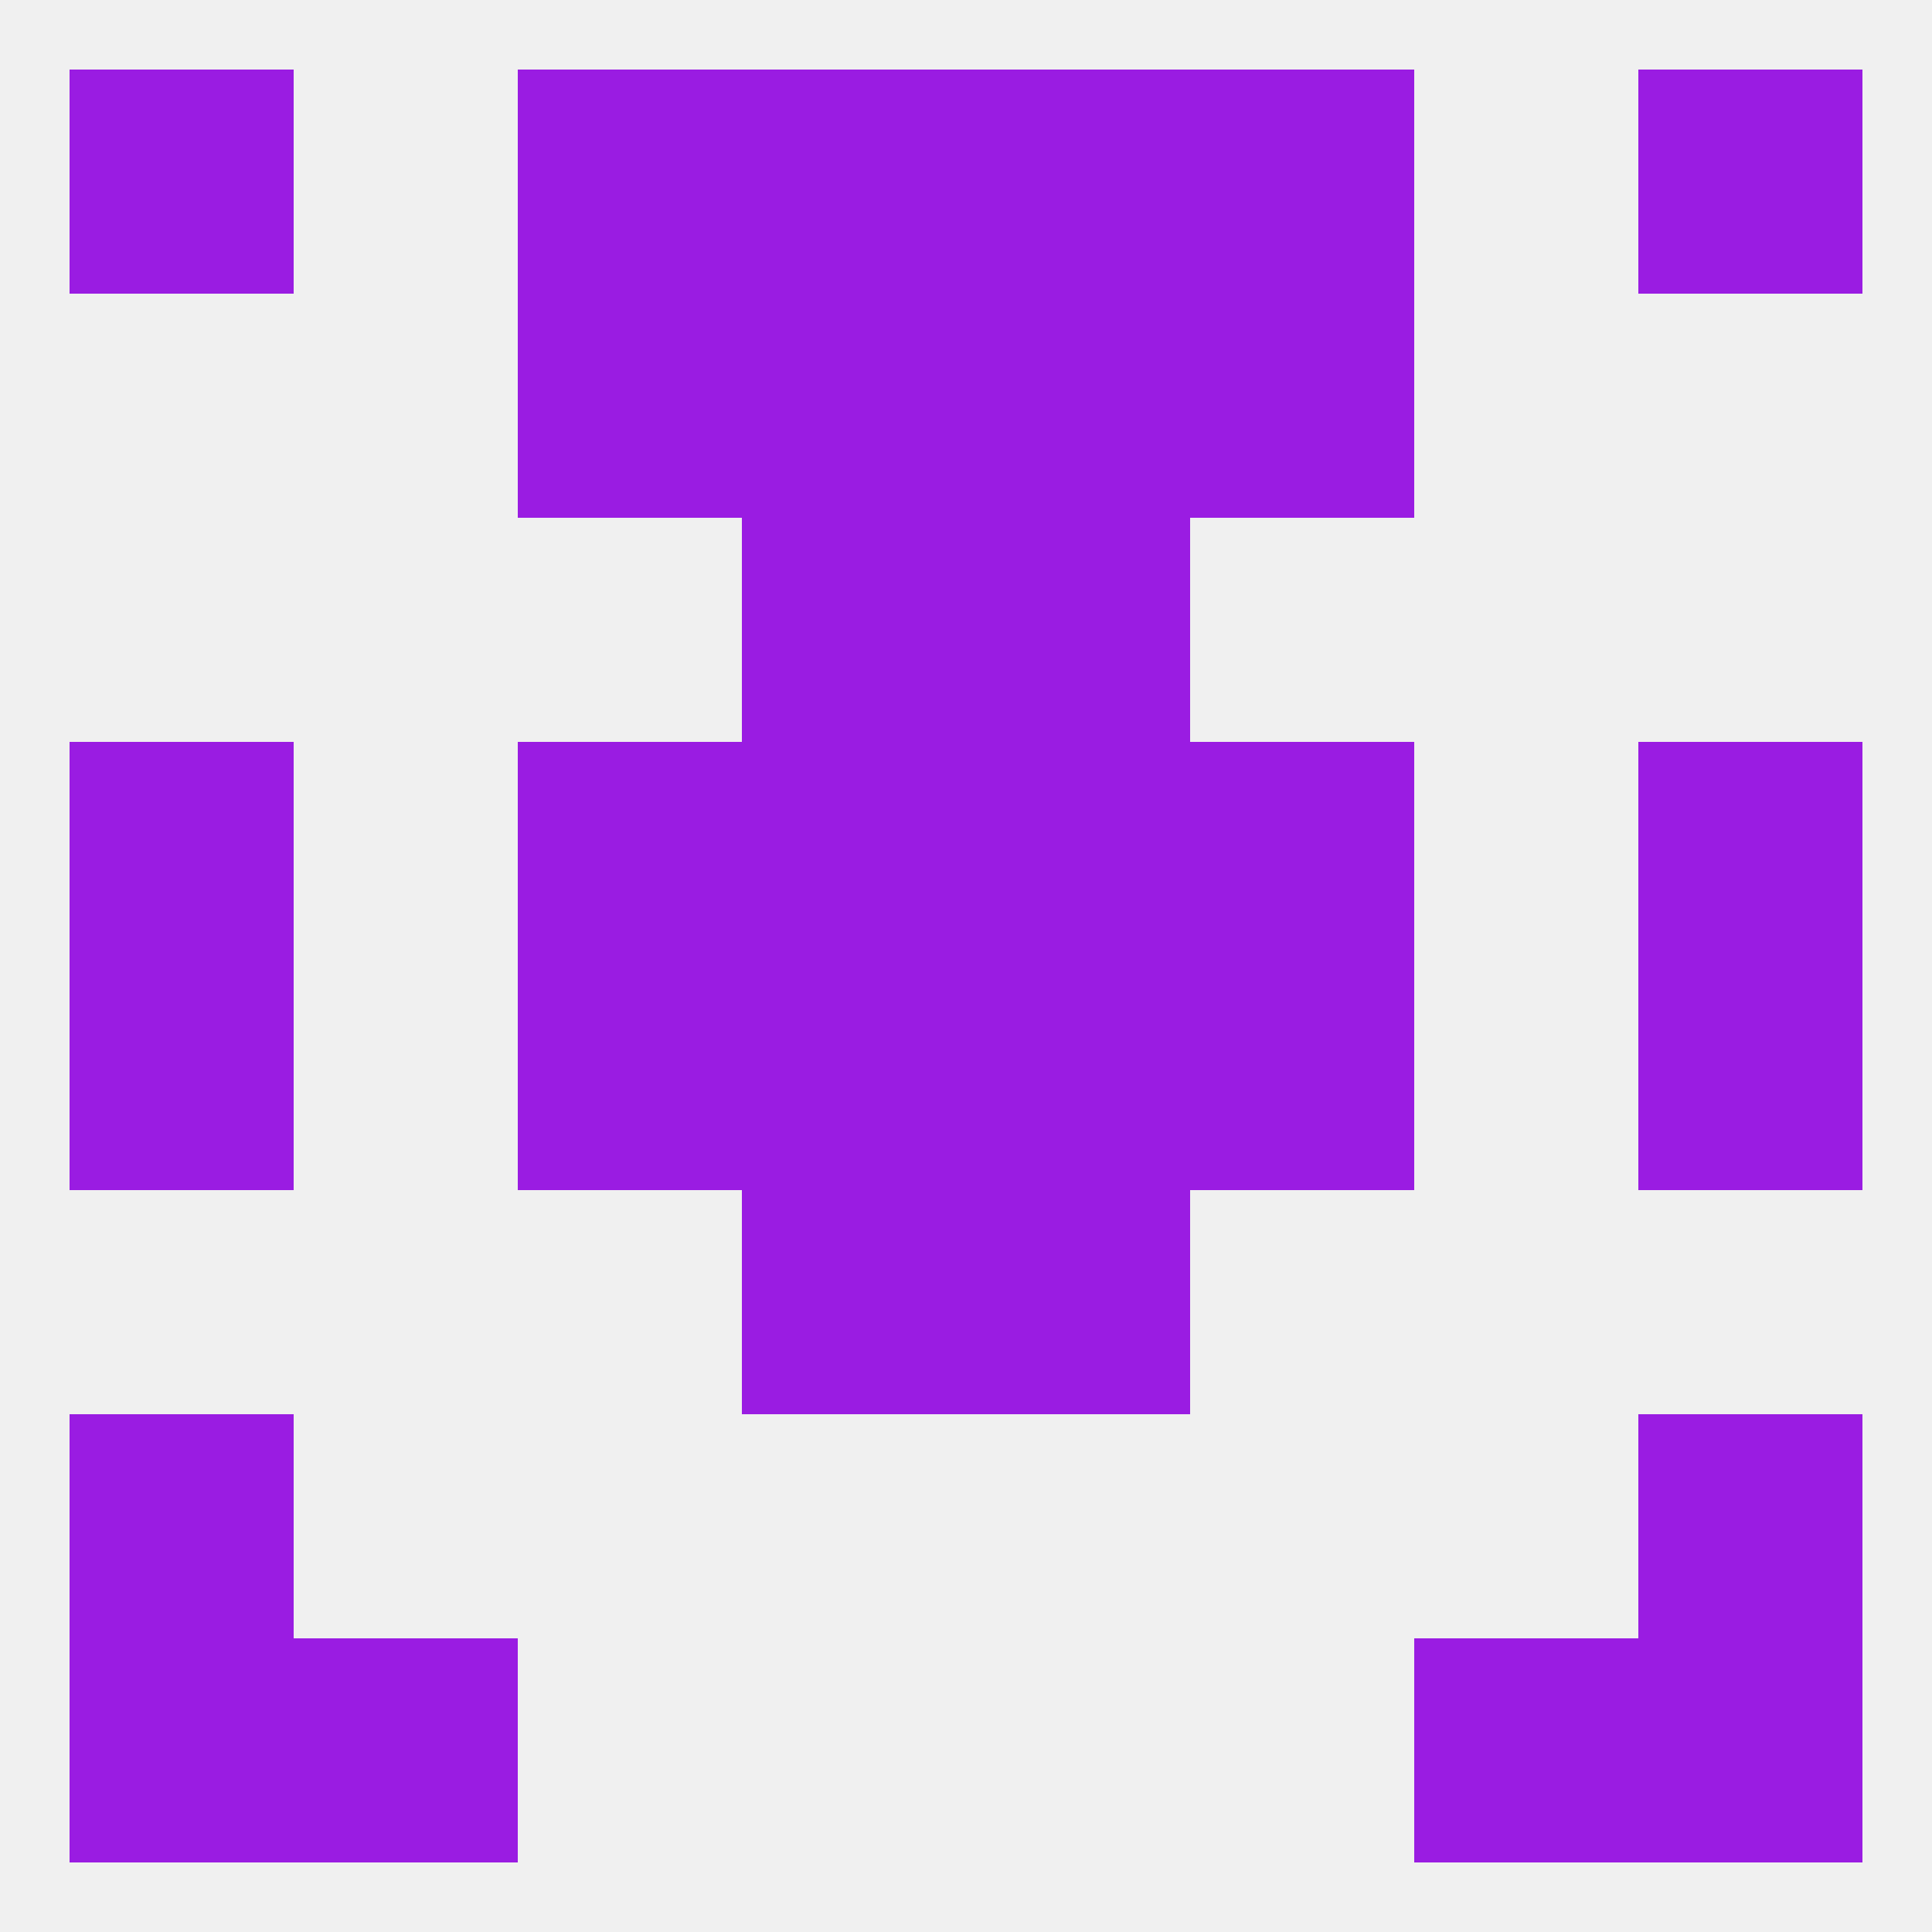 
<!--   <?xml version="1.0"?> -->
<svg version="1.1" baseprofile="full" xmlns="http://www.w3.org/2000/svg" xmlns:xlink="http://www.w3.org/1999/xlink" xmlns:ev="http://www.w3.org/2001/xml-events" width="250" height="250" viewBox="0 0 250 250" >
	<rect width="100%" height="100%" fill="rgba(240,240,240,255)"/>

	<rect x="9" y="183" width="29" height="29" fill="rgba(154,28,226,255)"/>
	<rect x="212" y="183" width="29" height="29" fill="rgba(154,28,226,255)"/>
	<rect x="183" y="212" width="29" height="29" fill="rgba(154,28,226,255)"/>
	<rect x="9" y="212" width="29" height="29" fill="rgba(154,28,226,255)"/>
	<rect x="212" y="212" width="29" height="29" fill="rgba(154,28,226,255)"/>
	<rect x="38" y="212" width="29" height="29" fill="rgba(154,28,226,255)"/>
	<rect x="125" y="9" width="29" height="29" fill="rgba(154,28,226,255)"/>
	<rect x="9" y="9" width="29" height="29" fill="rgba(154,28,226,255)"/>
	<rect x="212" y="9" width="29" height="29" fill="rgba(154,28,226,255)"/>
	<rect x="67" y="9" width="29" height="29" fill="rgba(154,28,226,255)"/>
	<rect x="154" y="9" width="29" height="29" fill="rgba(154,28,226,255)"/>
	<rect x="96" y="9" width="29" height="29" fill="rgba(154,28,226,255)"/>
	<rect x="125" y="38" width="29" height="29" fill="rgba(154,28,226,255)"/>
	<rect x="67" y="38" width="29" height="29" fill="rgba(154,28,226,255)"/>
	<rect x="154" y="38" width="29" height="29" fill="rgba(154,28,226,255)"/>
	<rect x="96" y="38" width="29" height="29" fill="rgba(154,28,226,255)"/>
	<rect x="96" y="67" width="29" height="29" fill="rgba(154,28,226,255)"/>
	<rect x="125" y="67" width="29" height="29" fill="rgba(154,28,226,255)"/>
	<rect x="9" y="125" width="29" height="29" fill="rgba(154,28,226,255)"/>
	<rect x="212" y="125" width="29" height="29" fill="rgba(154,28,226,255)"/>
	<rect x="67" y="125" width="29" height="29" fill="rgba(154,28,226,255)"/>
	<rect x="154" y="125" width="29" height="29" fill="rgba(154,28,226,255)"/>
	<rect x="96" y="125" width="29" height="29" fill="rgba(154,28,226,255)"/>
	<rect x="125" y="125" width="29" height="29" fill="rgba(154,28,226,255)"/>
	<rect x="96" y="154" width="29" height="29" fill="rgba(154,28,226,255)"/>
	<rect x="125" y="154" width="29" height="29" fill="rgba(154,28,226,255)"/>
	<rect x="212" y="96" width="29" height="29" fill="rgba(154,28,226,255)"/>
	<rect x="96" y="96" width="29" height="29" fill="rgba(154,28,226,255)"/>
	<rect x="125" y="96" width="29" height="29" fill="rgba(154,28,226,255)"/>
	<rect x="67" y="96" width="29" height="29" fill="rgba(154,28,226,255)"/>
	<rect x="154" y="96" width="29" height="29" fill="rgba(154,28,226,255)"/>
	<rect x="9" y="96" width="29" height="29" fill="rgba(154,28,226,255)"/>
</svg>